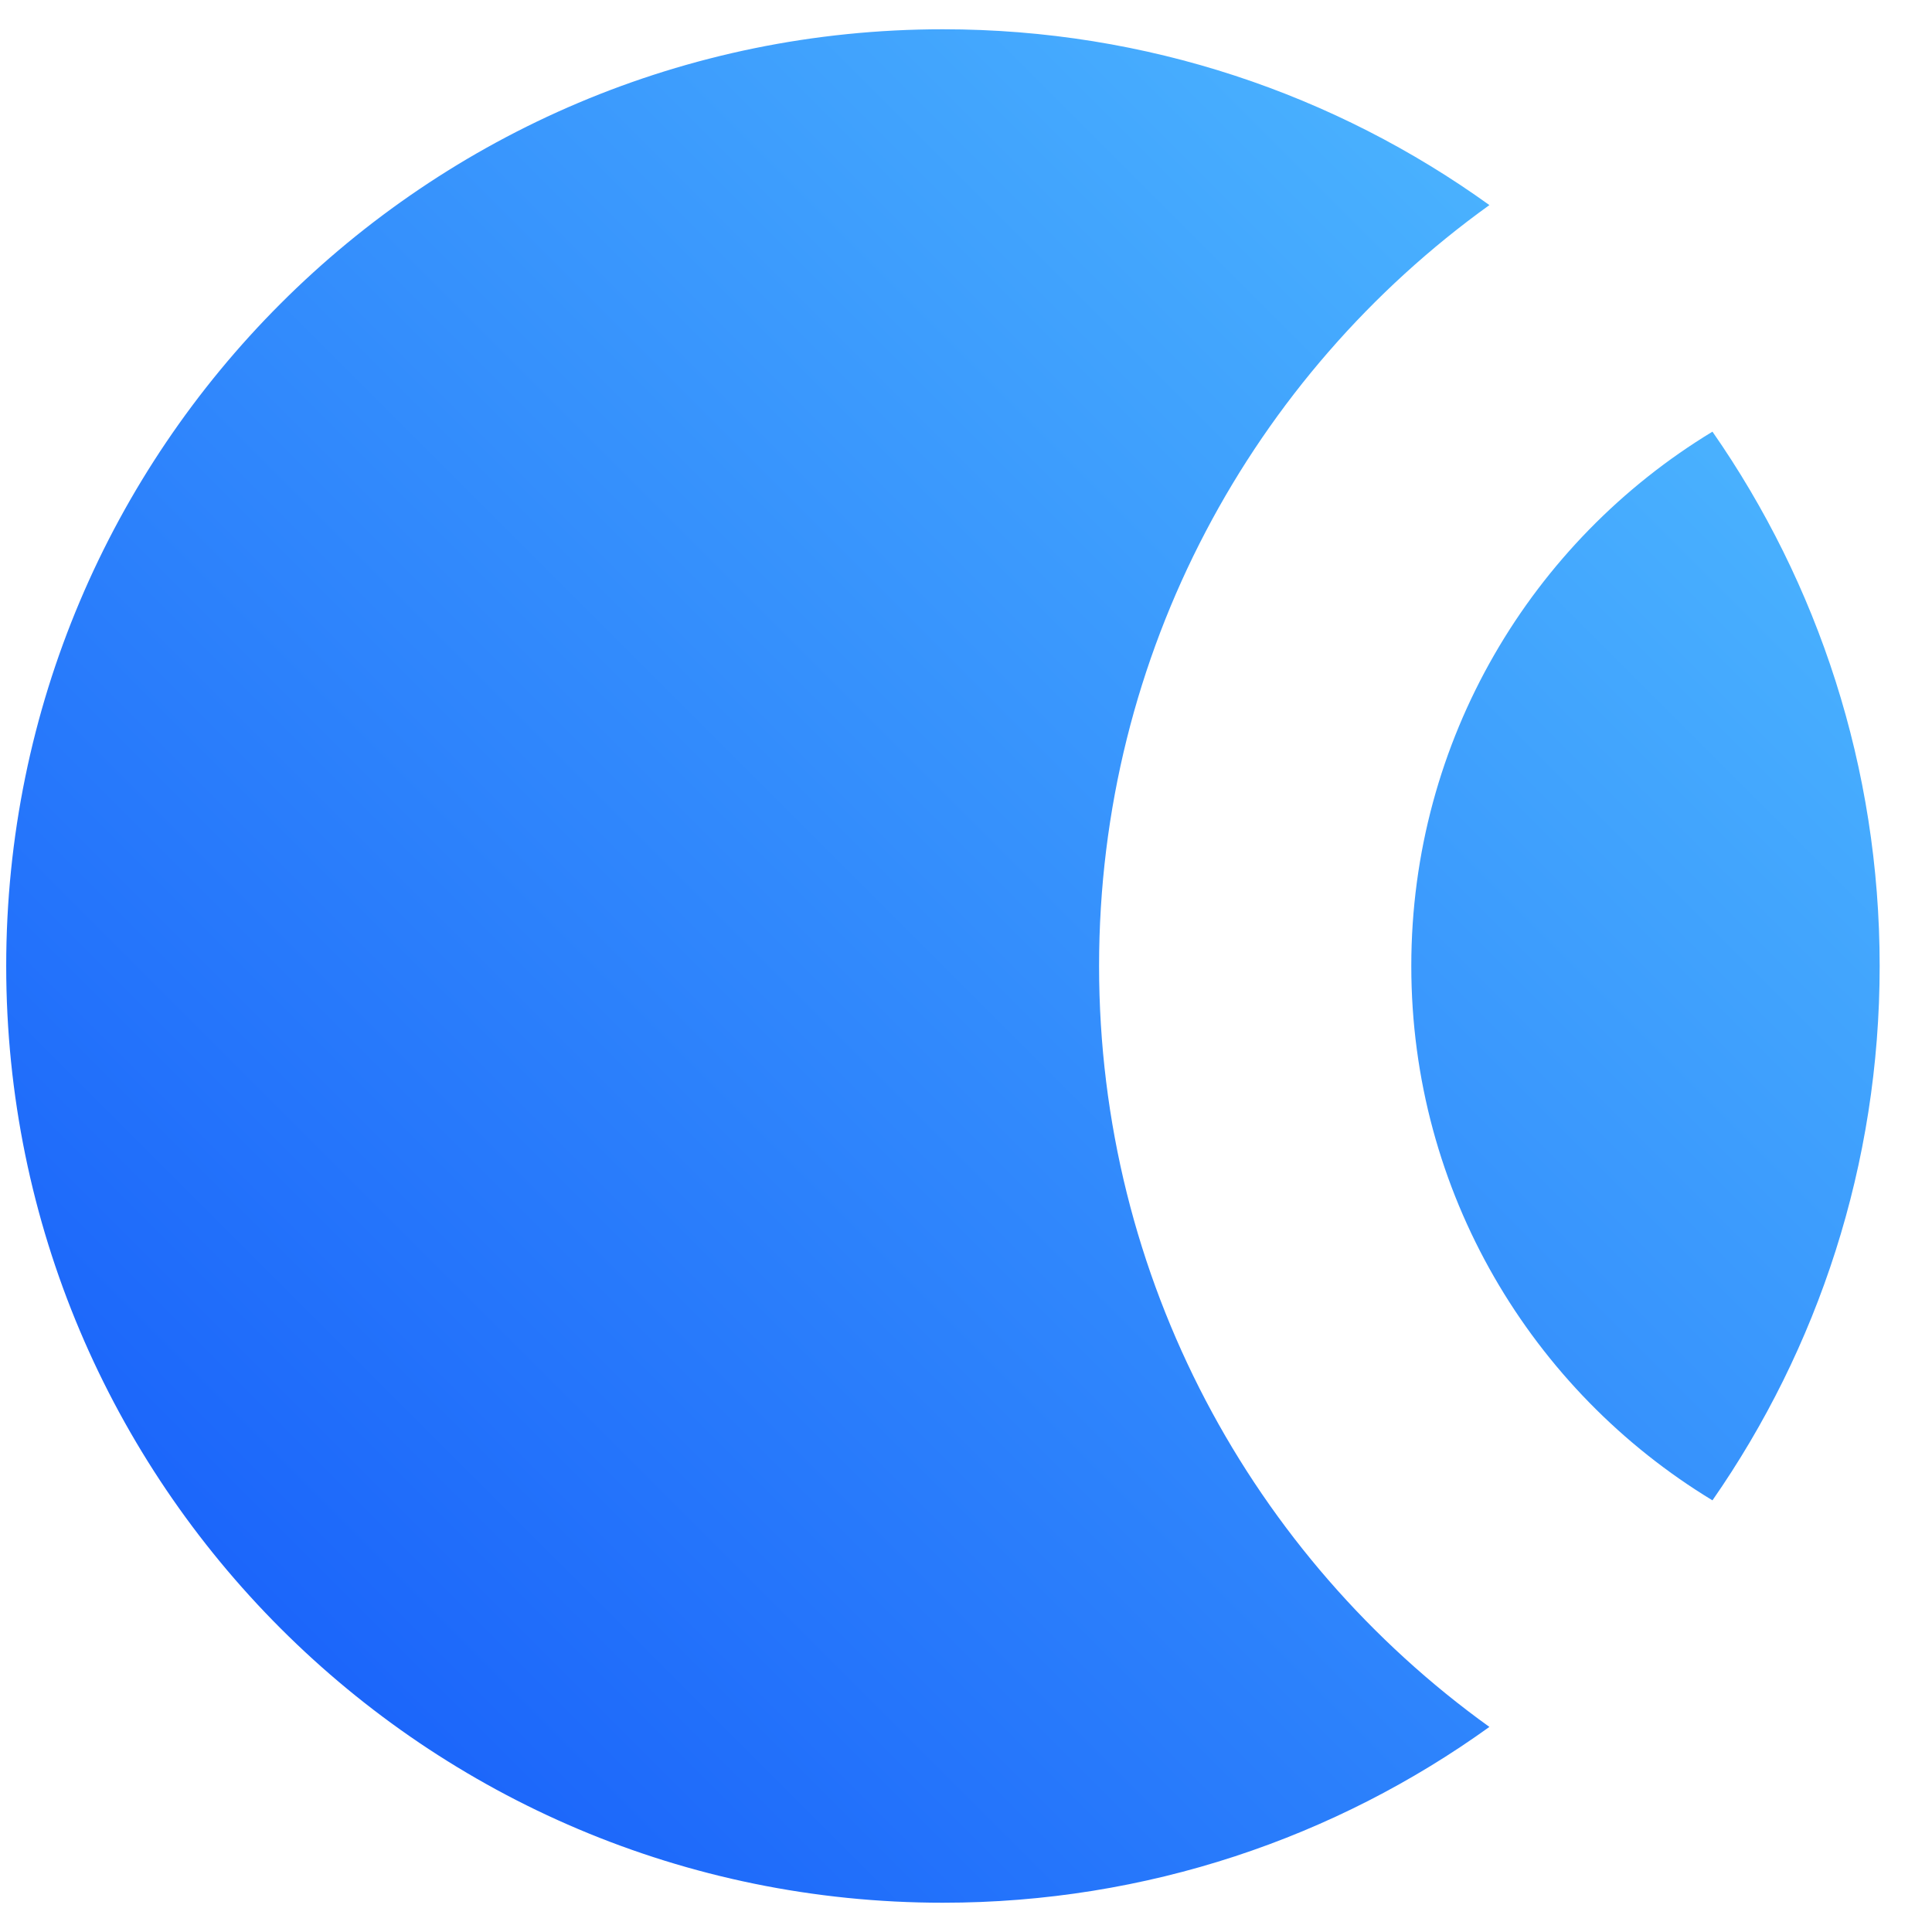 <svg width="33" height="33" viewBox="0 0 33 33" fill="none" xmlns="http://www.w3.org/2000/svg">
<path d="M18.773 16.5C18.773 11.147 21.402 6.407 25.44 3.503C22.813 1.613 19.59 0.5 16.106 0.5C7.27 0.5 0.106 7.663 0.106 16.5C0.106 25.337 7.27 32.5 16.106 32.5C19.59 32.5 22.813 31.387 25.44 29.497C21.402 26.593 18.773 21.853 18.773 16.5Z" fill="url(#paint0_linear_16937_663021)"/>
<path d="M32.106 16.5C32.106 19.892 31.051 23.038 29.25 25.627C26.166 23.757 24.106 20.369 24.106 16.5C24.106 12.631 26.166 9.243 29.25 7.373C31.051 9.962 32.106 13.107 32.106 16.5Z" fill="url(#paint1_linear_16937_663021)"/>
<defs>
<linearGradient id="paint0_linear_16937_663021" x1="32.106" y1="0.5" x2="0.106" y2="32.5" gradientUnits="userSpaceOnUse">
<stop stop-color="#53C1FF"/>
<stop offset="1" stop-color="#1256F9"/>
</linearGradient>
<linearGradient id="paint1_linear_16937_663021" x1="32.106" y1="0.5" x2="0.106" y2="32.5" gradientUnits="userSpaceOnUse">
<stop stop-color="#53C1FF"/>
<stop offset="1" stop-color="#1256F9"/>
</linearGradient>
</defs>
</svg>
